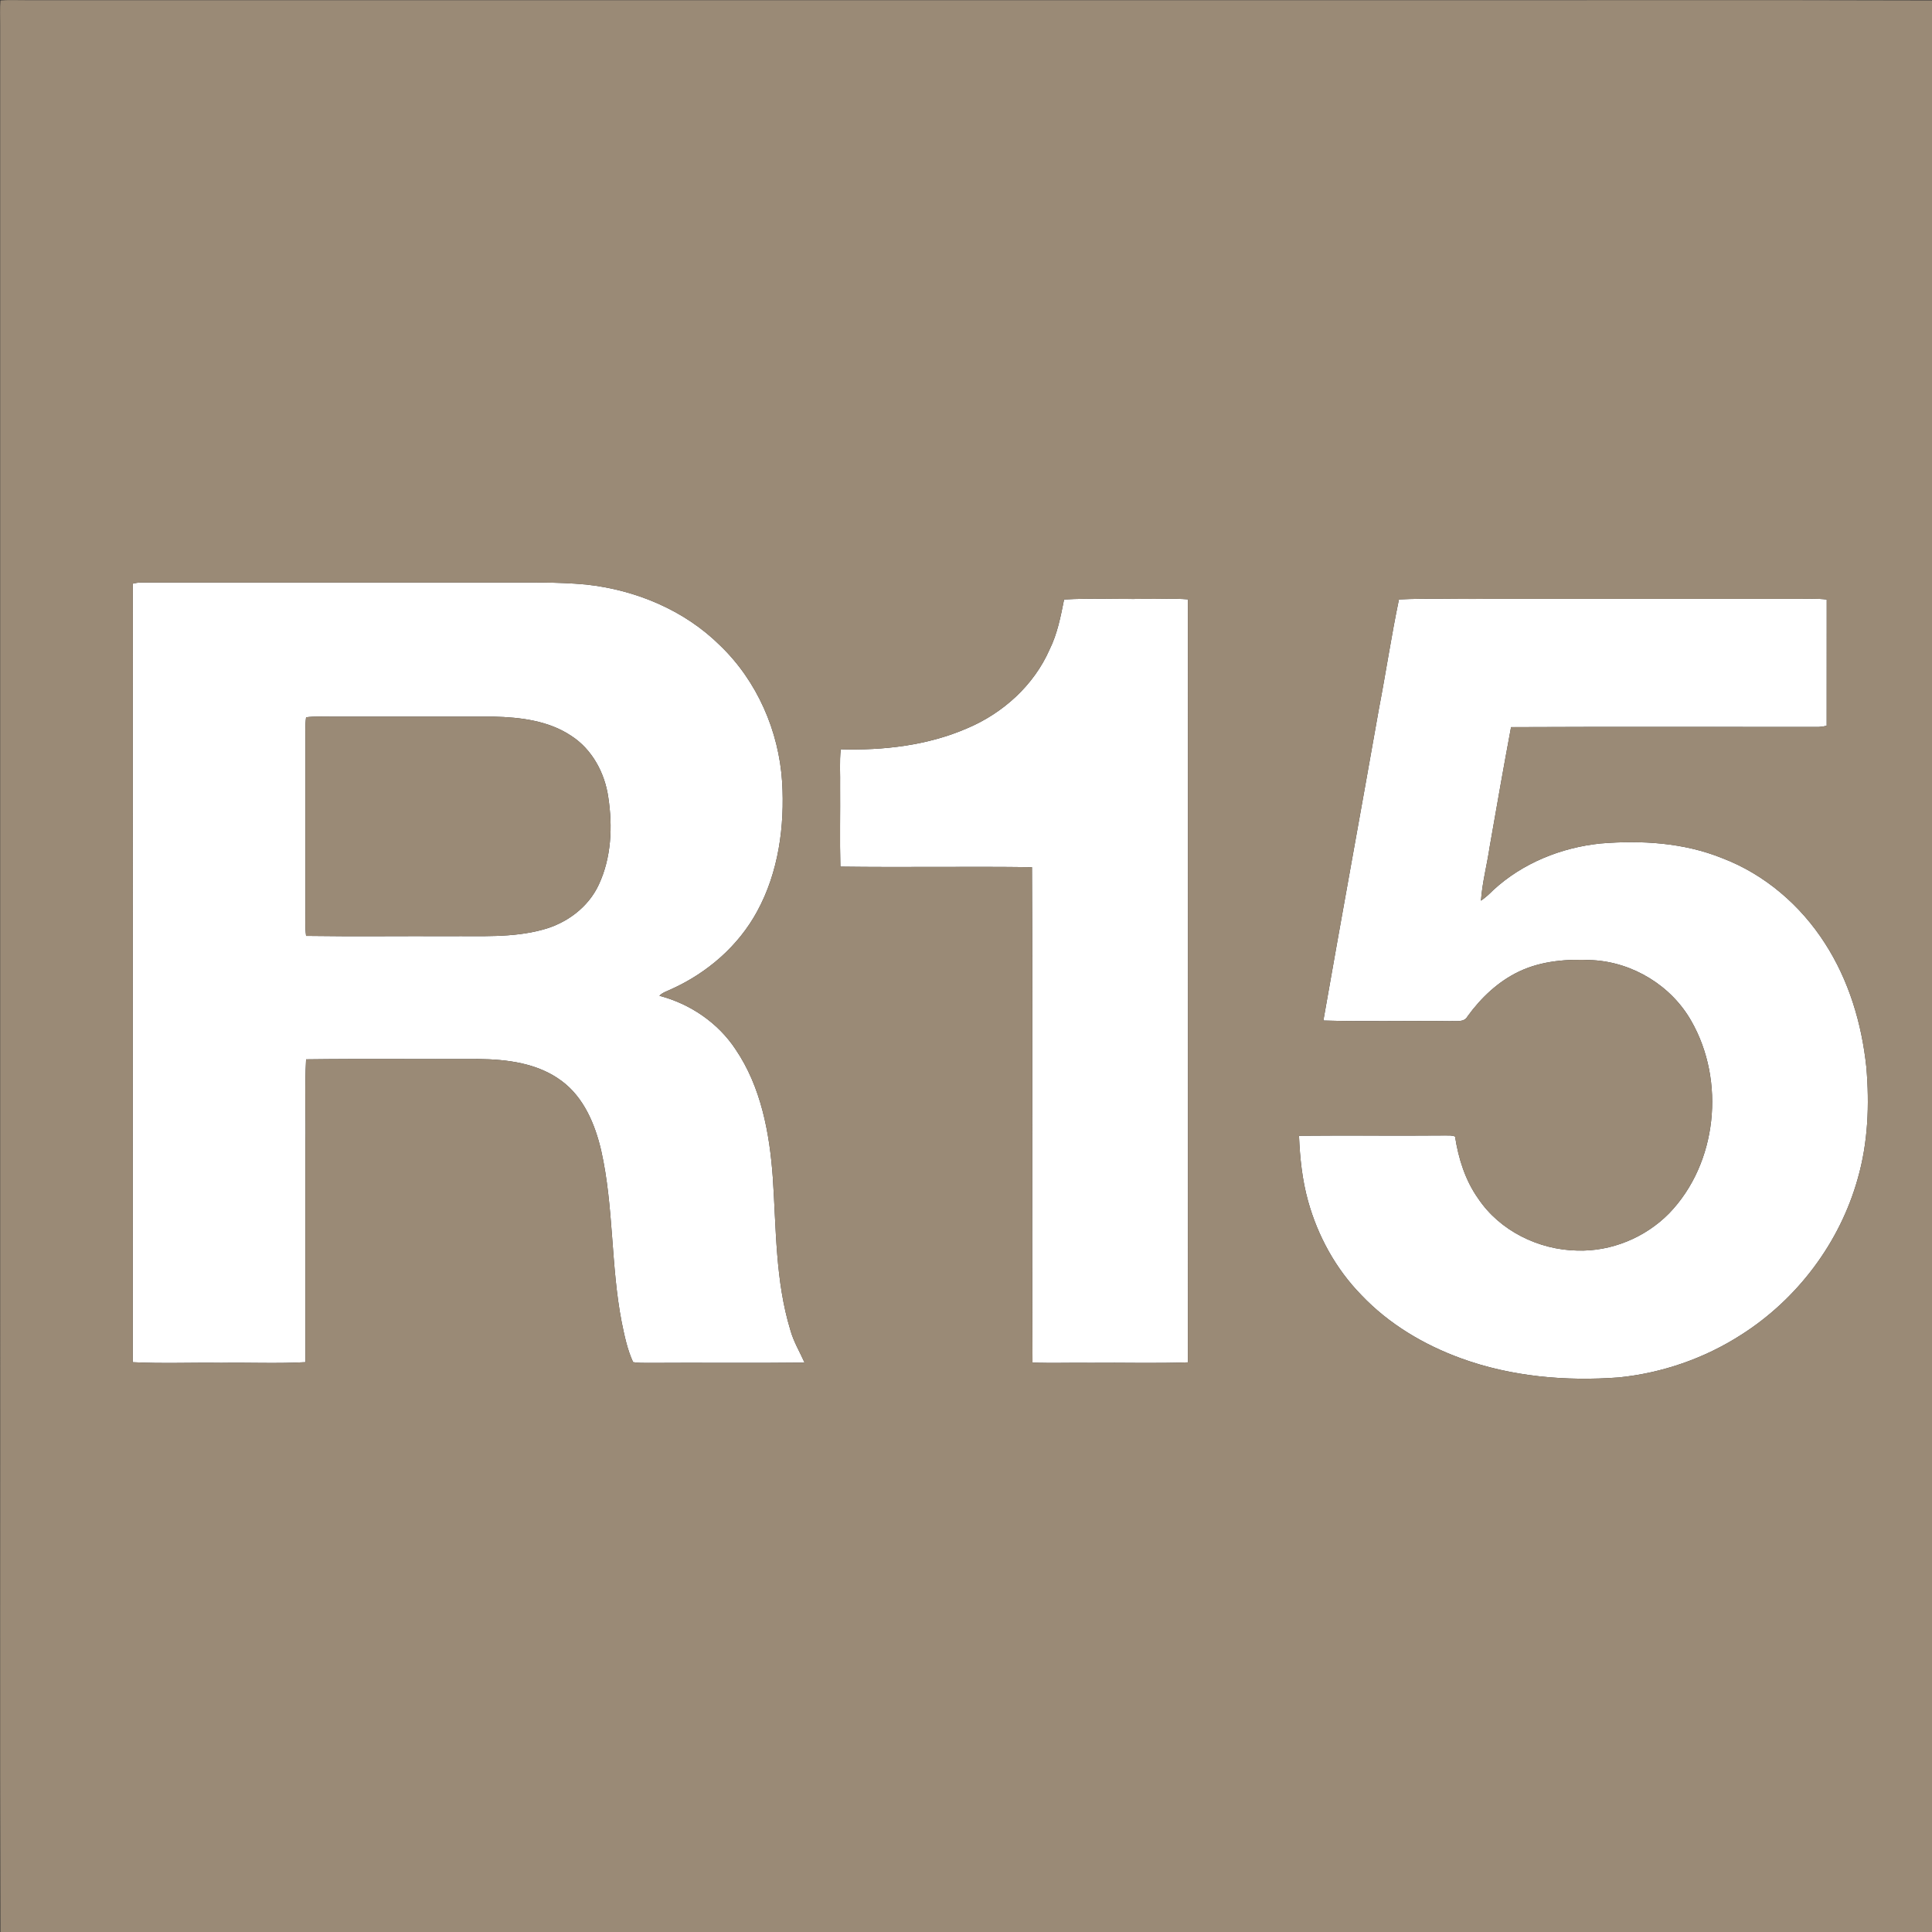 <?xml version="1.0" encoding="UTF-8" standalone="no"?>
<svg
   xmlns:dc="http://purl.org/dc/elements/1.1/"
   xmlns:cc="http://creativecommons.org/ns#"
   xmlns:rdf="http://www.w3.org/1999/02/22-rdf-syntax-ns#"
   xmlns:svg="http://www.w3.org/2000/svg"
   xmlns="http://www.w3.org/2000/svg"
   id="svg3151"
   version="1.1"
   viewBox="0 0 64 64"
   height="64"
   width="64">
  <rect x="0" y="0" width="64" height="64" fill="#333333" stroke="none"/>
  <defs
     id="defs3167" />
  <g
     style="stroke-width:2.5"
     transform="matrix(0.074,0,0,0.074,-0.512,-0.438)"
     id="#ffffffff">
    <path
       style="fill:#ffffff;stroke-width:2.5"
       id="path3154"
       d="m 66.37,267.19 c 1.17,-0.3 2.37,-0.48 3.58,-0.53 53.35,0.02 106.7,0.01 160.05,0.01 13.11,0.05 26.26,-0.31 39.34,0.92 22.13,2.41 43.91,11.43 59.86,27.21 16.61,15.91 26.4,38.33 27.85,61.19 1.17,19.78 -1.6,40.36 -11.2,57.94 -8.37,15.43 -22.29,27.47 -38.2,34.68 -1.88,0.94 -4.05,1.51 -5.55,3.07 13.8,3.62 26.3,12.11 34.17,24.08 11.34,16.76 15.15,37.32 16.59,57.16 1.56,22.88 1.11,46.29 7.88,68.44 1.41,5.13 4.19,9.7 6.34,14.53 -23.36,0.29 -46.72,-0.02 -70.08,0.15 -2.23,-0.02 -4.47,0.03 -6.67,-0.35 -2.61,-5.66 -3.86,-11.84 -5.11,-17.91 -4.92,-25.36 -3.51,-51.54 -9.17,-76.79 -2.73,-11.76 -7.78,-23.88 -17.79,-31.24 -10.63,-7.92 -24.38,-9.64 -37.27,-9.76 -25.68,0.12 -51.38,-0.19 -77.06,0.15 -0.67,12.59 -0.08,25.24 -0.28,37.86 -0.01,32.57 0.01,65.14 0,97.7 -12.52,0.71 -25.1,0.09 -37.65,0.3 -13.22,-0.2 -26.47,0.41 -39.66,-0.29 0.03,-116.17 -0.02,-232.35 0.03,-348.52 m 77.56,59.82 c -0.49,3.64 -0.28,7.32 -0.28,10.99 0.01,25 0,50 0,75 0.02,3.95 -0.25,7.93 0.28,11.87 21.34,0.32 42.71,0.03 64.07,0.13 14.02,-0.15 28.35,0.83 42.02,-2.95 10.61,-2.85 20.24,-10 24.93,-20.07 5.66,-12.1 6.25,-26.03 4.28,-39.07 -1.53,-10.9 -7.2,-21.53 -16.59,-27.59 -10.16,-6.79 -22.71,-8.31 -34.64,-8.59 -24,-0.01 -48,0.01 -72,0 -4.03,0.02 -8.07,-0.23 -12.07,0.28 z" />
    <path
       style="fill:#ffffff;stroke-width:2.5"
       id="path3156"
       d="m 483.26,274.28 c 11.89,-0.68 23.83,-0.08 35.74,-0.28 6.57,0.14 13.15,-0.31 19.71,0.22 0.04,113.85 0.03,227.71 0,341.56 -14.55,0.53 -29.14,0.06 -43.71,0.22 -8.62,-0.12 -17.26,0.21 -25.88,-0.12 -0.37,-73.91 0.13,-147.85 -0.24,-221.76 -28.58,-0.38 -57.18,0.14 -85.76,-0.24 C 382.8,381.93 383.1,369.96 383,358 c 0.12,-5.55 -0.34,-11.13 0.29,-16.66 19.23,0.55 38.9,-1.71 56.67,-9.44 15.98,-6.77 29.75,-19.19 36.79,-35.2 3.5,-7.04 4.98,-14.78 6.51,-22.42 z" />
    <path
       style="fill:#ffffff;stroke-width:2.5"
       id="path3158"
       d="m 633.16,274.26 c 12.92,-0.64 25.9,-0.07 38.84,-0.26 46.67,0 93.34,0.01 140,0 4.22,0.04 8.46,-0.25 12.66,0.3 -0.02,18.83 0.02,37.68 -0.02,56.51 -1.19,0.3 -2.39,0.47 -3.59,0.53 -45.9,0.04 -91.81,-0.13 -137.7,0.08 -3.32,17.79 -6.46,35.64 -9.56,53.48 -1.18,8.09 -3.34,16.04 -3.91,24.21 2.01,-1.37 3.8,-3.03 5.52,-4.75 13.11,-12.09 30.4,-19.05 48.04,-20.86 18.31,-1.5 37.24,-0.38 54.44,6.58 18.97,7.21 35.07,21.08 45.97,38.1 10.71,16.58 16.51,35.96 18.55,55.5 1.42,16.69 0.78,33.73 -3.88,49.91 -8.02,28.65 -27.04,53.89 -52.12,69.83 -16.41,10.57 -35.39,17.14 -54.8,19.11 -23.77,1.77 -48.11,-0.33 -70.6,-8.53 -16.69,-6.07 -32.4,-15.4 -44.67,-28.35 -11.4,-11.66 -19.49,-26.39 -23.84,-42.06 -2.66,-9.52 -3.67,-19.41 -4.07,-29.25 21.87,-0.22 43.75,0.06 65.62,-0.13 1.4,0.08 2.94,-0.18 4.24,0.5 1.51,9.8 4.54,19.52 10.32,27.7 9.71,14.5 27.04,22.98 44.32,23.32 15.25,0.5 30.49,-5.79 41.17,-16.64 21.63,-22.39 25.28,-59.32 9.94,-86.12 -8.91,-15.75 -26.06,-26.22 -44.08,-27.23 -11.17,-0.59 -22.78,0.2 -33.02,5.08 -9.34,4.44 -17.04,11.75 -23.06,20.07 -1.54,2.89 -5.19,1.96 -7.87,2.16 -18.88,-0.27 -37.79,0.29 -56.67,-0.28 8.15,-46.57 16.68,-93.1 24.89,-139.67 3.13,-16.25 5.56,-32.64 8.94,-48.84 z" />
  </g>
  <g
     style="stroke-width:2.5"
     transform="matrix(0.074,0,0,0.074,-0.512,-0.438)"
     id="#9a8a76ff">
    <path
       style="fill:#9a8a76;stroke-width:2.5"
       id="path3161"
       d="M 7.12,6.12 C 10.74,5.82 14.37,6.03 18,6 218.67,6 419.33,6 620,6 705.62,6.08 791.26,5.85 876.88,6.12 877.16,110.4 876.92,214.71 877,319 c 0,145 0,290 0,435 -0.09,40.62 0.17,81.26 -0.12,121.88 -52.29,0.29 -104.59,0.04 -156.88,0.12 -164.33,0 -328.67,0 -493,0 C 153.71,875.92 80.41,876.16 7.12,875.88 6.84,777.6 7.08,679.29 7,581 7,393 7,205 7,17 7.03,13.37 6.82,9.74 7.12,6.12 m 59.25,261.07 c -0.05,116.17 0,232.35 -0.03,348.52 13.19,0.7 26.44,0.09 39.66,0.29 12.55,-0.21 25.13,0.41 37.65,-0.3 0.01,-32.56 -0.01,-65.13 0,-97.7 0.2,-12.62 -0.39,-25.27 0.28,-37.86 25.68,-0.34 51.38,-0.03 77.06,-0.15 12.89,0.12 26.64,1.84 37.27,9.76 10.01,7.36 15.06,19.48 17.79,31.24 5.66,25.25 4.25,51.43 9.17,76.79 1.25,6.07 2.5,12.25 5.11,17.91 2.2,0.38 4.44,0.33 6.67,0.35 23.36,-0.17 46.72,0.14 70.08,-0.15 -2.15,-4.83 -4.93,-9.4 -6.34,-14.53 -6.77,-22.15 -6.32,-45.56 -7.88,-68.44 -1.44,-19.84 -5.25,-40.4 -16.59,-57.16 -7.87,-11.97 -20.37,-20.46 -34.17,-24.08 1.5,-1.56 3.67,-2.13 5.55,-3.07 15.91,-7.21 29.83,-19.25 38.2,-34.68 9.6,-17.58 12.37,-38.16 11.2,-57.94 -1.45,-22.86 -11.24,-45.28 -27.85,-61.19 -15.95,-15.78 -37.73,-24.8 -59.86,-27.21 -13.08,-1.23 -26.23,-0.87 -39.34,-0.92 -53.35,0 -106.7,0.01 -160.05,-0.01 -1.21,0.05 -2.41,0.23 -3.58,0.53 m 416.89,7.09 c -1.53,7.64 -3.01,15.38 -6.51,22.42 -7.04,16.01 -20.81,28.43 -36.79,35.2 -17.77,7.73 -37.44,9.99 -56.67,9.44 -0.63,5.53 -0.17,11.11 -0.29,16.66 0.1,11.96 -0.2,23.93 0.12,35.88 28.58,0.38 57.18,-0.14 85.76,0.24 0.37,73.91 -0.13,147.85 0.24,221.76 8.62,0.33 17.26,0 25.88,0.12 14.57,-0.16 29.16,0.31 43.71,-0.22 0.03,-113.85 0.04,-227.71 0,-341.56 -6.56,-0.53 -13.14,-0.08 -19.71,-0.22 -11.91,0.2 -23.85,-0.4 -35.74,0.28 m 149.9,-0.02 c -3.38,16.2 -5.81,32.59 -8.94,48.84 -8.21,46.57 -16.74,93.1 -24.89,139.67 18.88,0.57 37.79,0.01 56.67,0.28 2.68,-0.2 6.33,0.73 7.87,-2.16 6.02,-8.32 13.72,-15.63 23.06,-20.07 10.24,-4.88 21.85,-5.67 33.02,-5.08 18.02,1.01 35.17,11.48 44.08,27.23 15.34,26.8 11.69,63.73 -9.94,86.12 -10.68,10.85 -25.92,17.14 -41.17,16.64 -17.28,-0.34 -34.61,-8.82 -44.32,-23.32 -5.78,-8.18 -8.81,-17.9 -10.32,-27.7 -1.3,-0.68 -2.84,-0.42 -4.24,-0.5 -21.87,0.19 -43.75,-0.09 -65.62,0.13 0.4,9.84 1.41,19.73 4.07,29.25 4.35,15.67 12.44,30.4 23.84,42.06 12.27,12.95 27.98,22.28 44.67,28.35 22.49,8.2 46.83,10.3 70.6,8.53 19.41,-1.97 38.39,-8.54 54.8,-19.11 25.08,-15.94 44.1,-41.18 52.12,-69.83 4.66,-16.18 5.3,-33.22 3.88,-49.91 -2.04,-19.54 -7.84,-38.92 -18.55,-55.5 -10.9,-17.02 -27,-30.89 -45.97,-38.1 -17.2,-6.96 -36.13,-8.08 -54.44,-6.58 -17.64,1.81 -34.93,8.77 -48.04,20.86 -1.72,1.72 -3.51,3.38 -5.52,4.75 0.57,-8.17 2.73,-16.12 3.91,-24.21 3.1,-17.84 6.24,-35.69 9.56,-53.48 45.89,-0.21 91.8,-0.04 137.7,-0.08 1.2,-0.06 2.4,-0.23 3.59,-0.53 0.04,-18.83 0,-37.68 0.02,-56.51 -4.2,-0.55 -8.44,-0.26 -12.66,-0.3 -46.66,0.01 -93.33,0 -140,0 -12.94,0.19 -25.92,-0.38 -38.84,0.26 z" />
    <path
       style="fill:#9a8a76;stroke-width:2.5"
       id="path3163"
       d="m 143.93,327.01 c 4,-0.51 8.04,-0.26 12.07,-0.28 24,0.01 48,-0.01 72,0 11.93,0.28 24.48,1.8 34.64,8.59 9.39,6.06 15.06,16.69 16.59,27.59 1.97,13.04 1.38,26.97 -4.28,39.07 -4.69,10.07 -14.32,17.22 -24.93,20.07 -13.67,3.78 -28,2.8 -42.02,2.95 -21.36,-0.1 -42.73,0.19 -64.07,-0.13 -0.53,-3.94 -0.26,-7.92 -0.28,-11.87 0,-25 0.01,-50 0,-75 0,-3.67 -0.21,-7.35 0.28,-10.99 z" />
  </g>
</svg>
